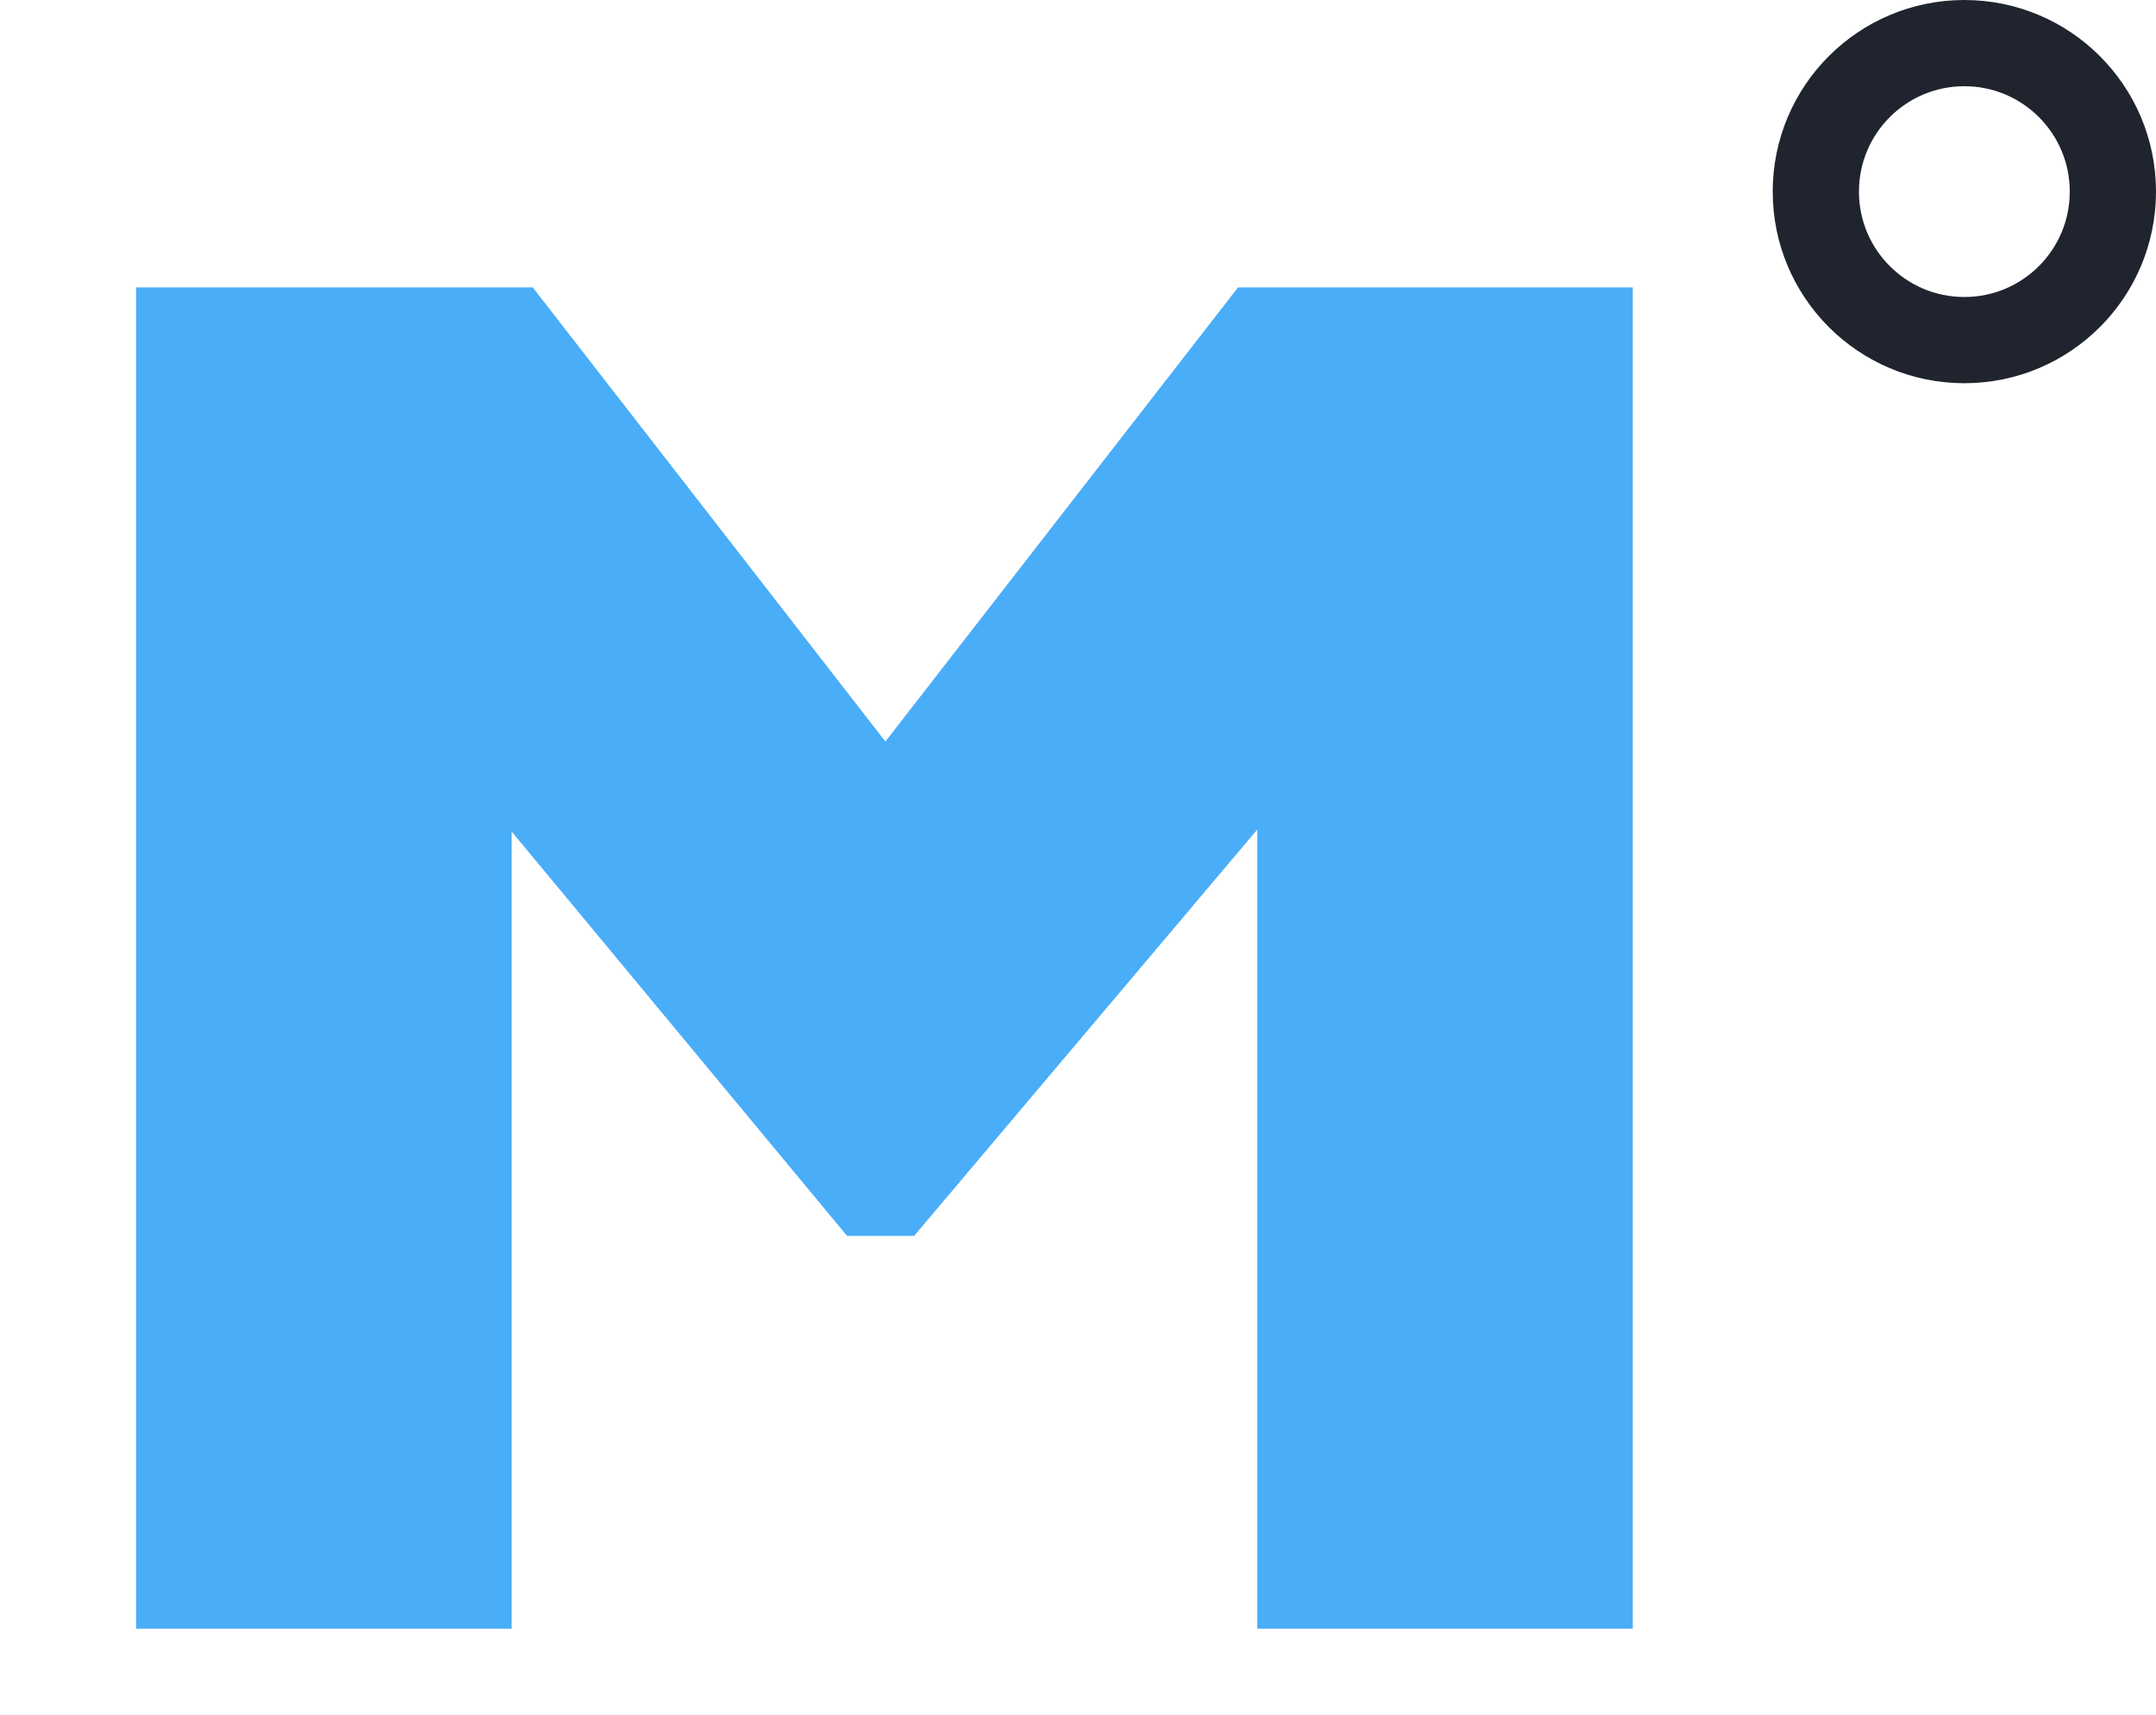 <svg width="225" height="179" viewBox="0 0 225 179" fill="none" xmlns="http://www.w3.org/2000/svg">
<path d="M131.2 170V86.6L95.4 129H88.4L53.4 86.8V170H14.2V30H55.6L92.4 77.4L129.2 30H170.4V170H131.2Z" fill="#4AADF8"/>
<circle cx="205" cy="20" r="15.5" stroke="#1F242E" stroke-width="9"/>
</svg>
